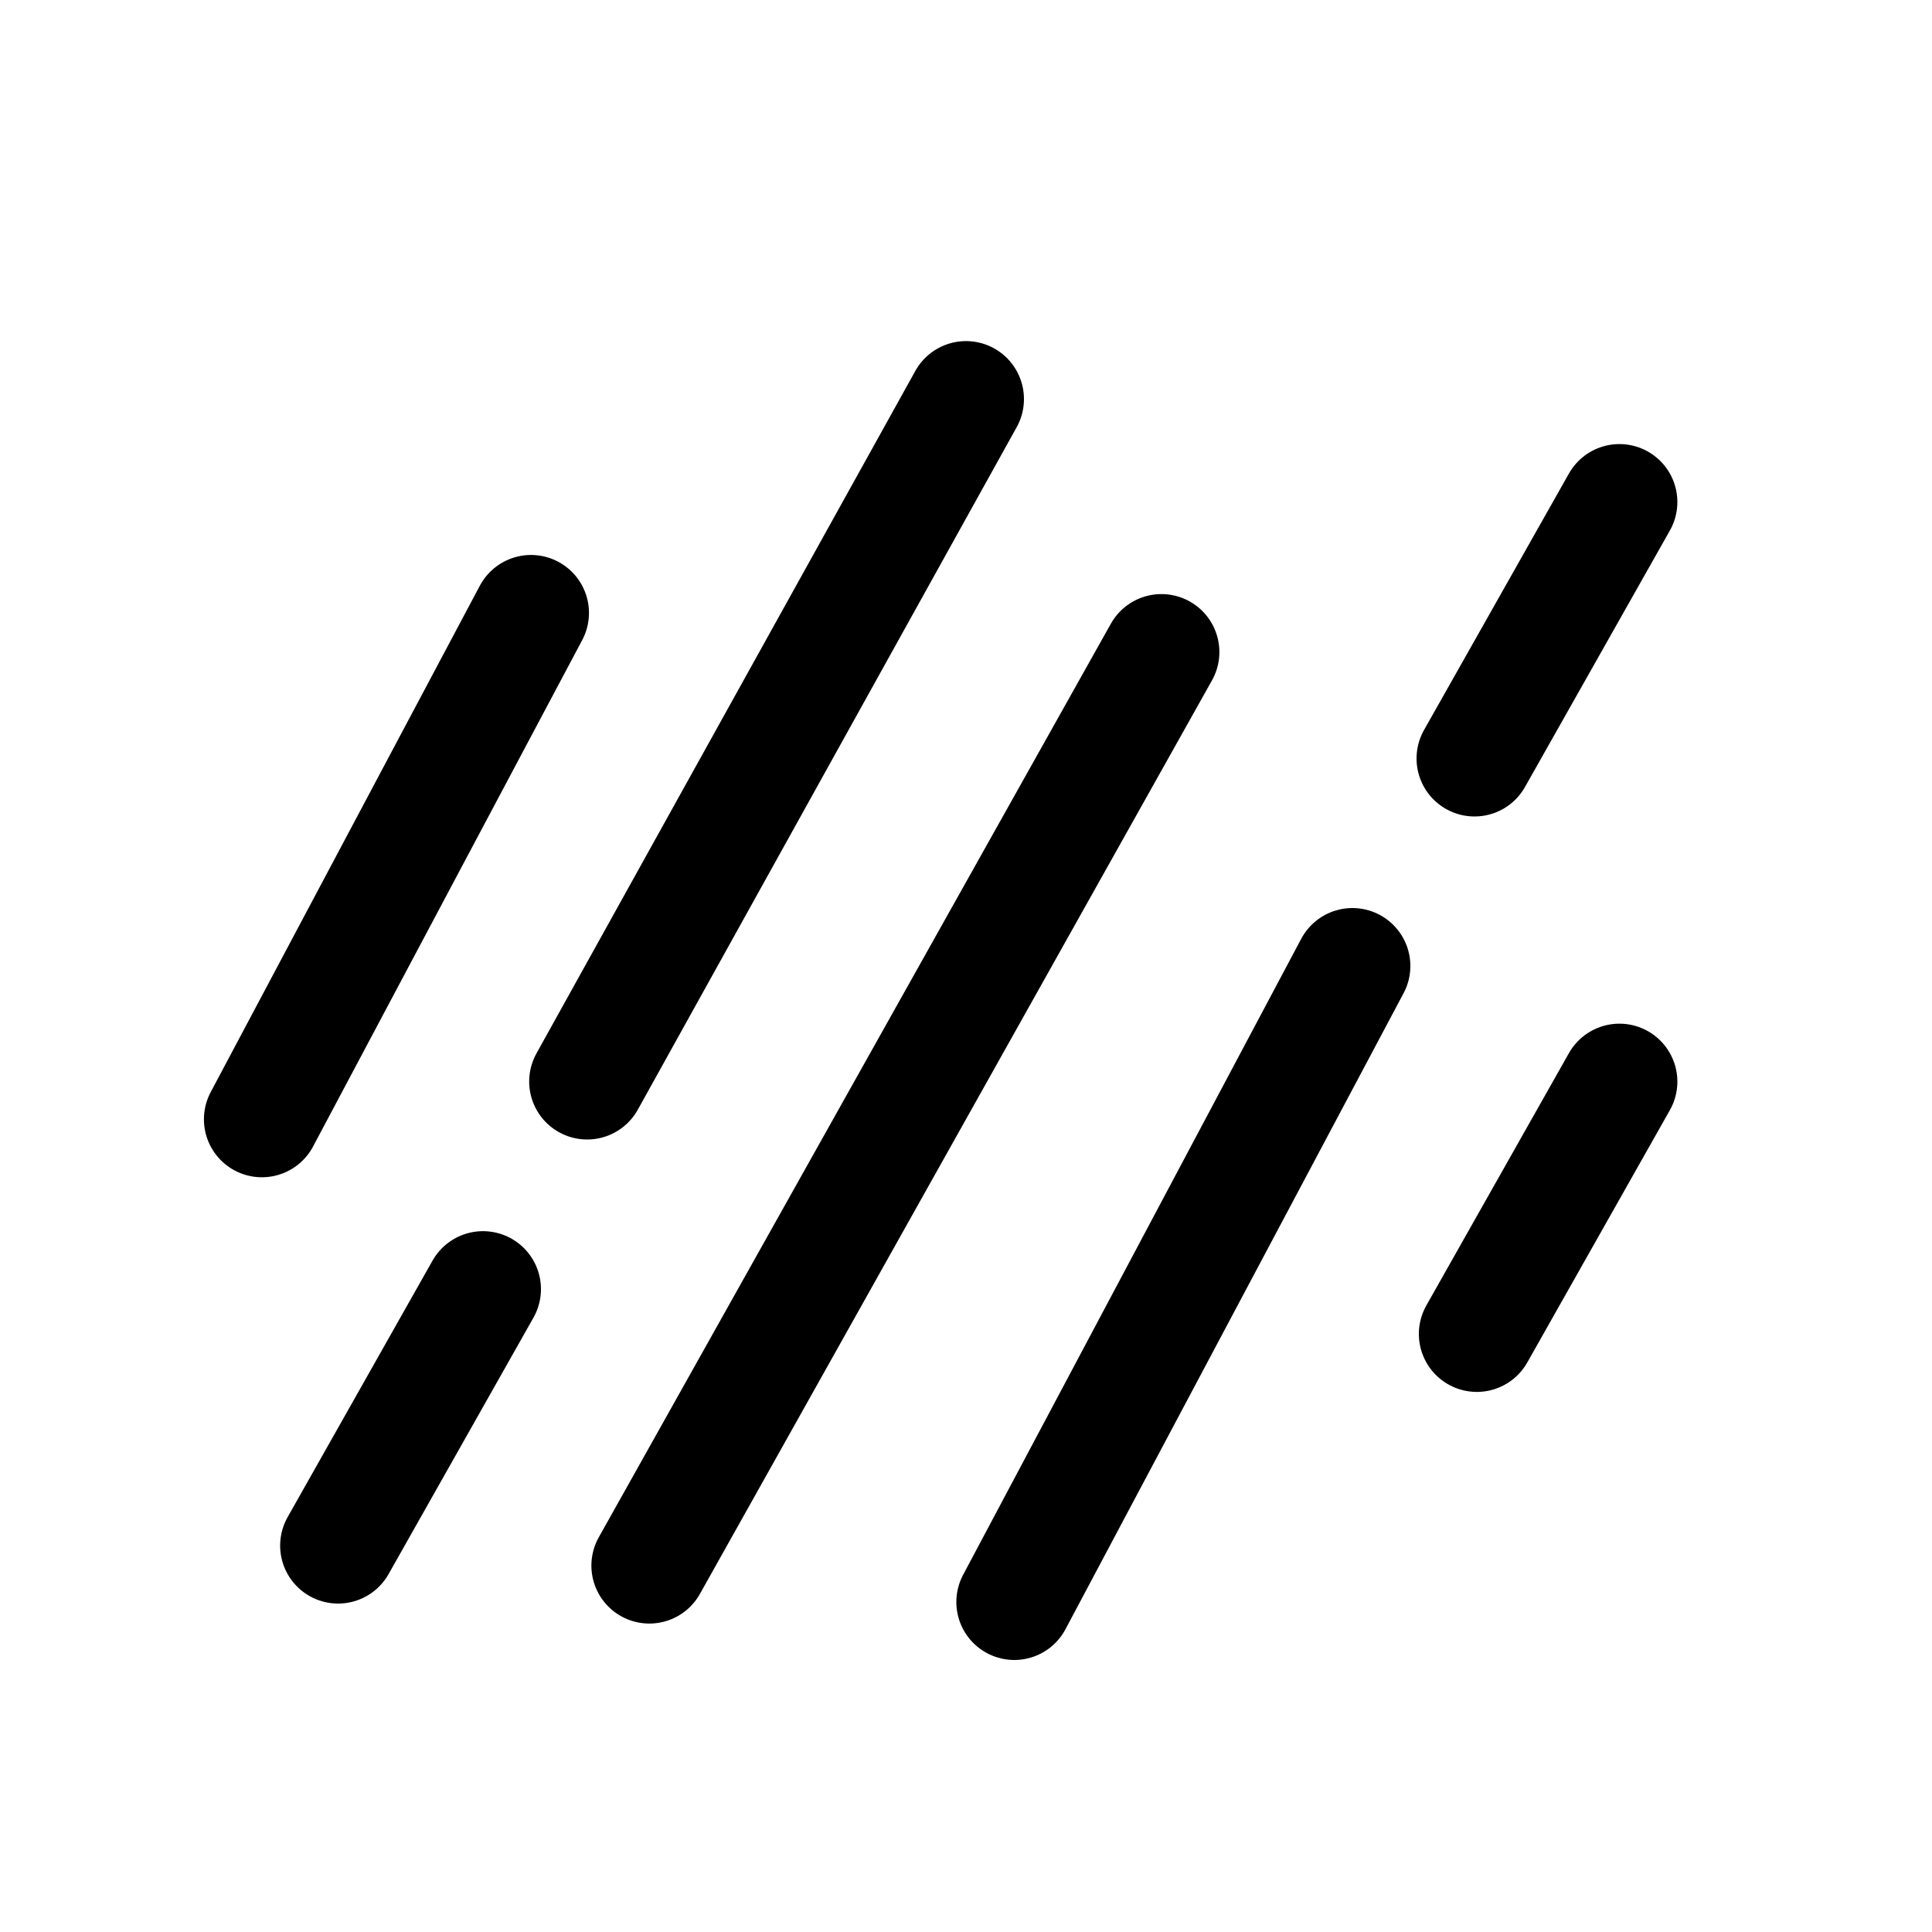 <svg xmlns="http://www.w3.org/2000/svg" width="20" height="20" viewBox="0 0 20 20">
    <g fill="none" fill-rule="evenodd" stroke="#000" stroke-linecap="round" stroke-width="1.2">
        <path d="M10 4.131l-3.922 7.065M5.497 6.345l-2.786 5.242M5 13.345L3.5 16M16.764 5.197l-1.5 2.655M16.764 11.197l-1.476 2.612M12.023 6.75l-5.301 9.457M14 10l-3.5 6.584"/>
    </g>
</svg>
